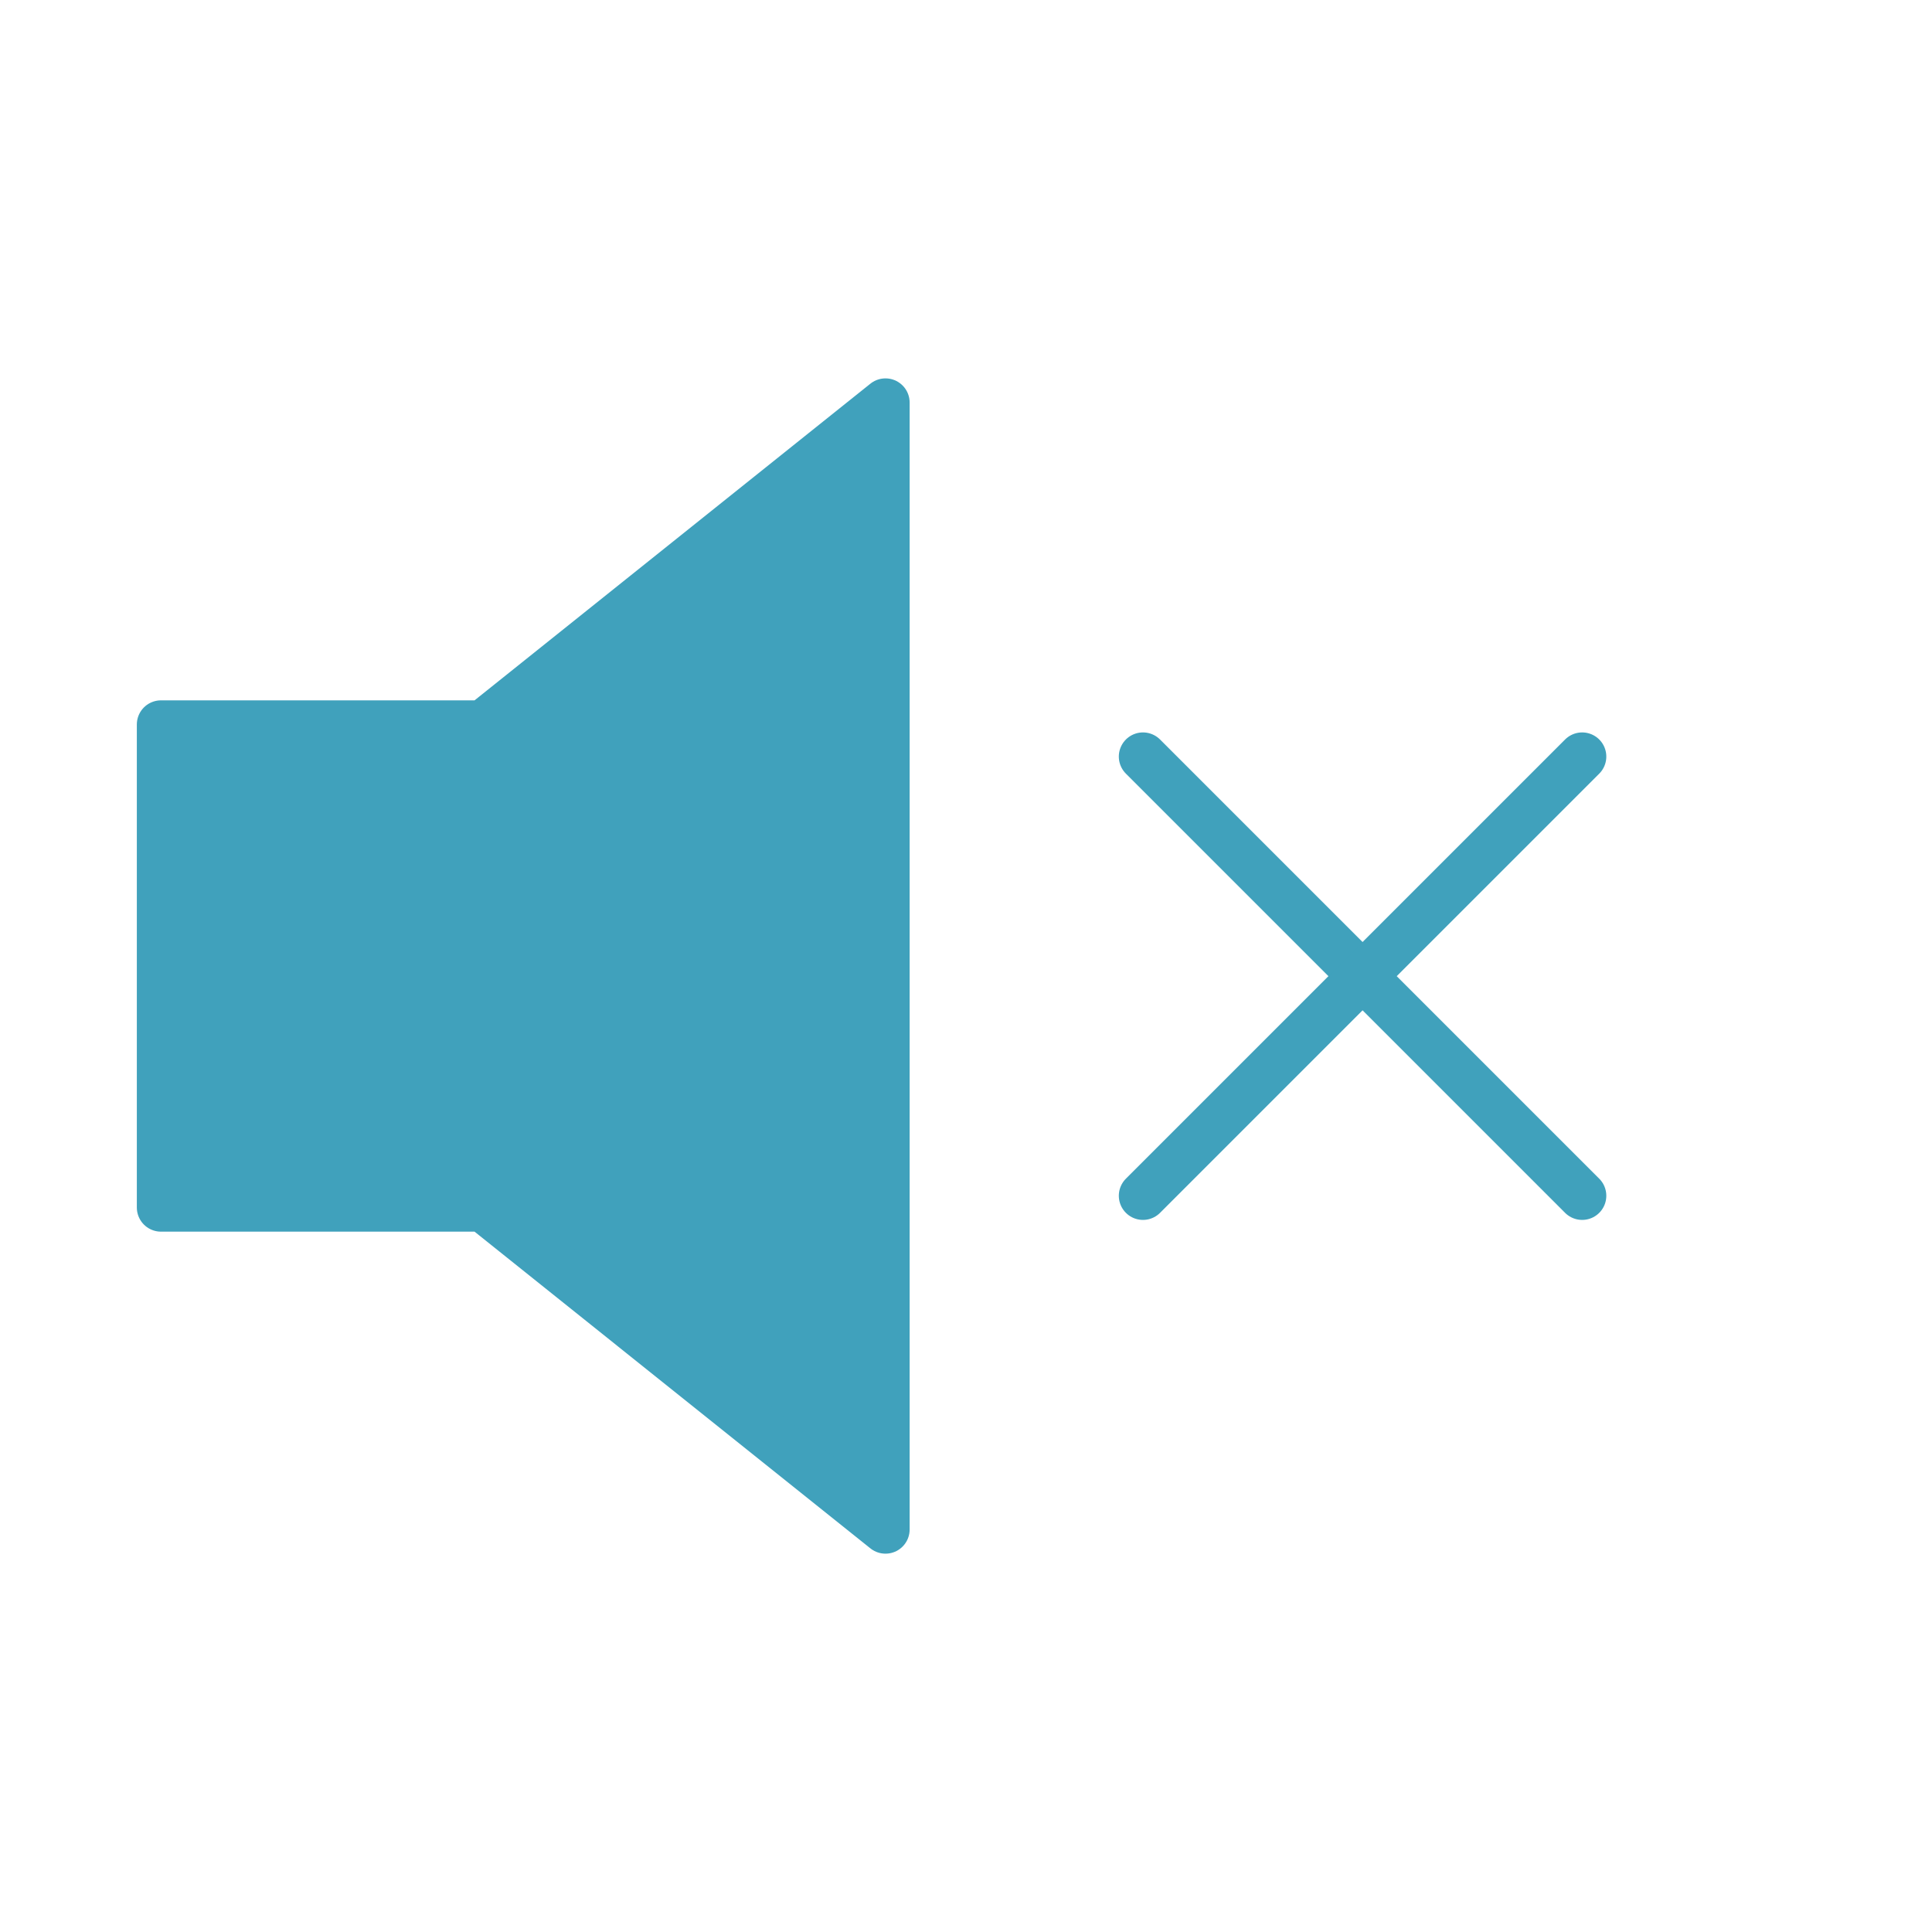 <svg width="40" height="40" viewBox="0 0 40 40" fill="none" xmlns="http://www.w3.org/2000/svg">
<path d="M18.333 8.334L10 15H3.333V25H10L18.333 31.667V8.334Z" fill="#40A1BC" stroke="#40A1BC" stroke-linecap="round" stroke-linejoin="round"/>
<path d="M23.664 15.664L32.757 24.757" stroke="#40A1BC" stroke-linecap="round"/>
<path d="M23.664 24.757L32.757 15.664" stroke="#40A1BC" stroke-linecap="round"/>
</svg>
